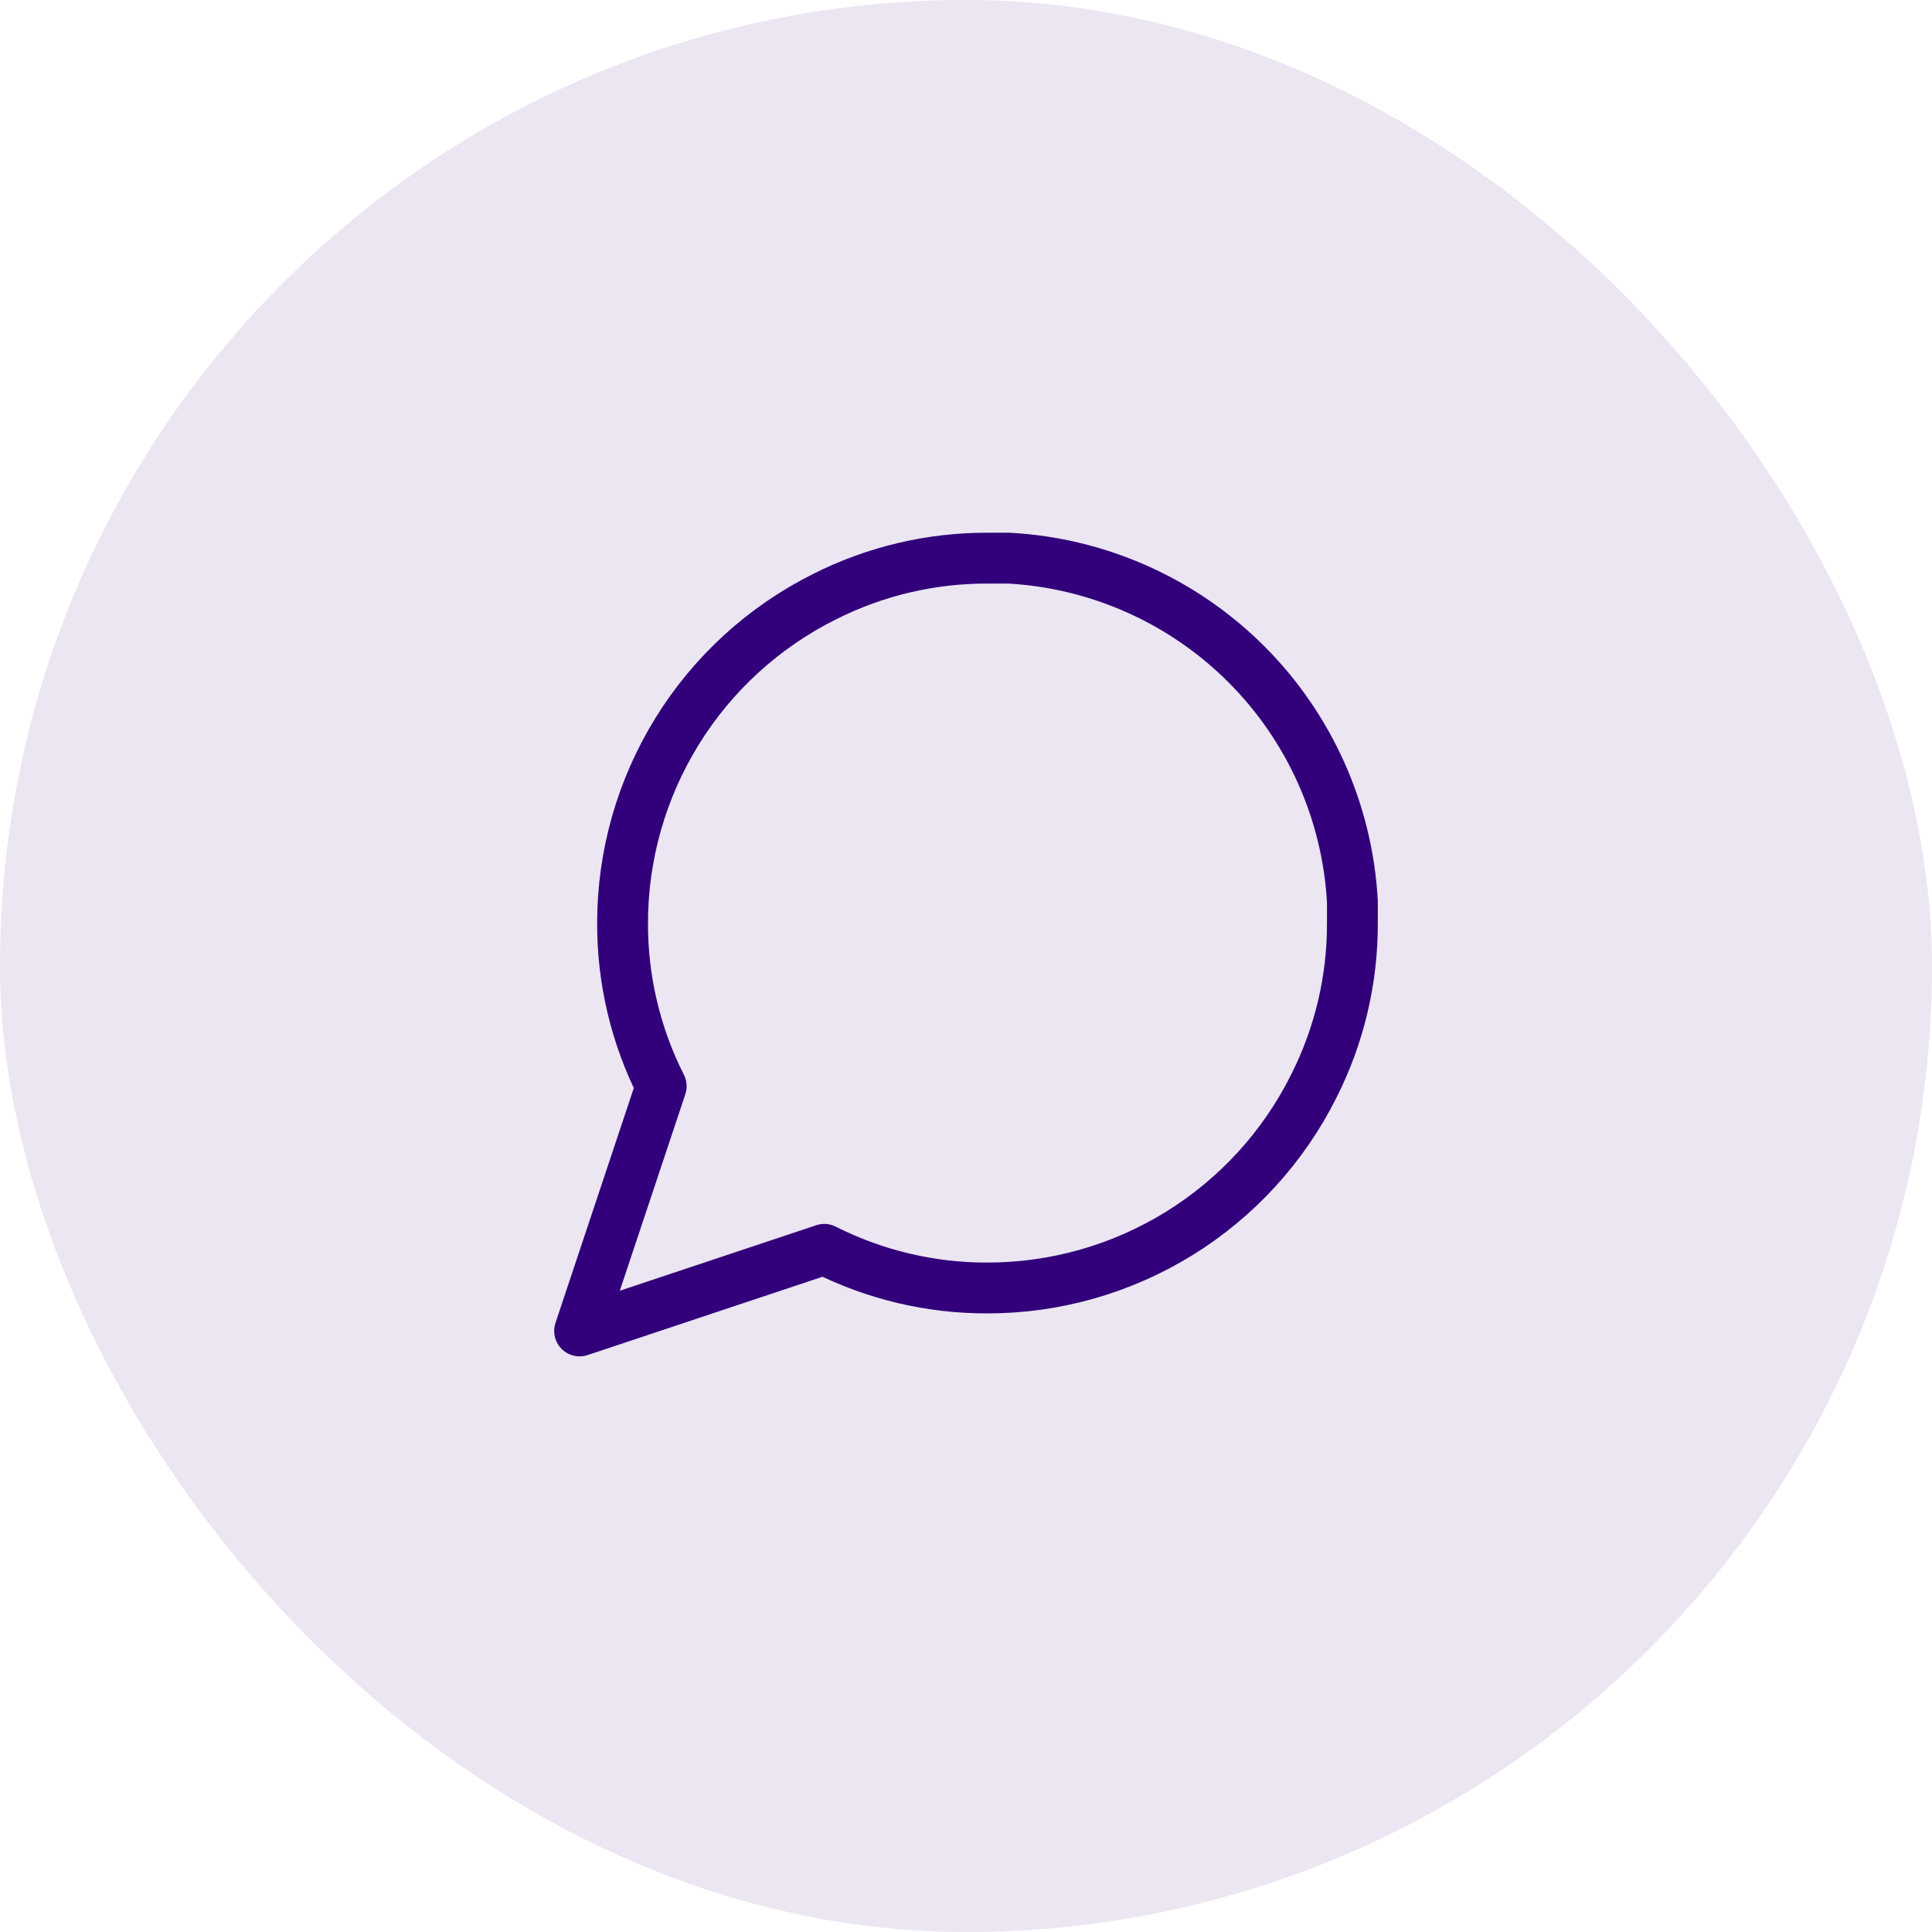 <svg width="38" height="38" viewBox="0 0 38 38" fill="none" xmlns="http://www.w3.org/2000/svg">
<rect width="38" height="38" rx="19" fill="#32007A" fill-opacity="0.1"/>
<path d="M26.6 18.156C26.603 19.27 26.343 20.37 25.84 21.364C25.244 22.557 24.328 23.559 23.195 24.26C22.061 24.961 20.755 25.333 19.422 25.333C18.308 25.336 17.208 25.076 16.213 24.573L11.4 26.178L13.005 21.364C12.502 20.37 12.242 19.27 12.245 18.156C12.245 16.823 12.617 15.517 13.318 14.383C14.018 13.25 15.021 12.334 16.213 11.738C17.208 11.235 18.308 10.975 19.422 10.978H19.845C21.605 11.075 23.267 11.818 24.514 13.064C25.76 14.311 26.503 15.973 26.6 17.733V18.156Z" stroke="#32007A" strokeWidth="1.689" strokeLinecap="round" stroke-linejoin="round"/>
</svg>
